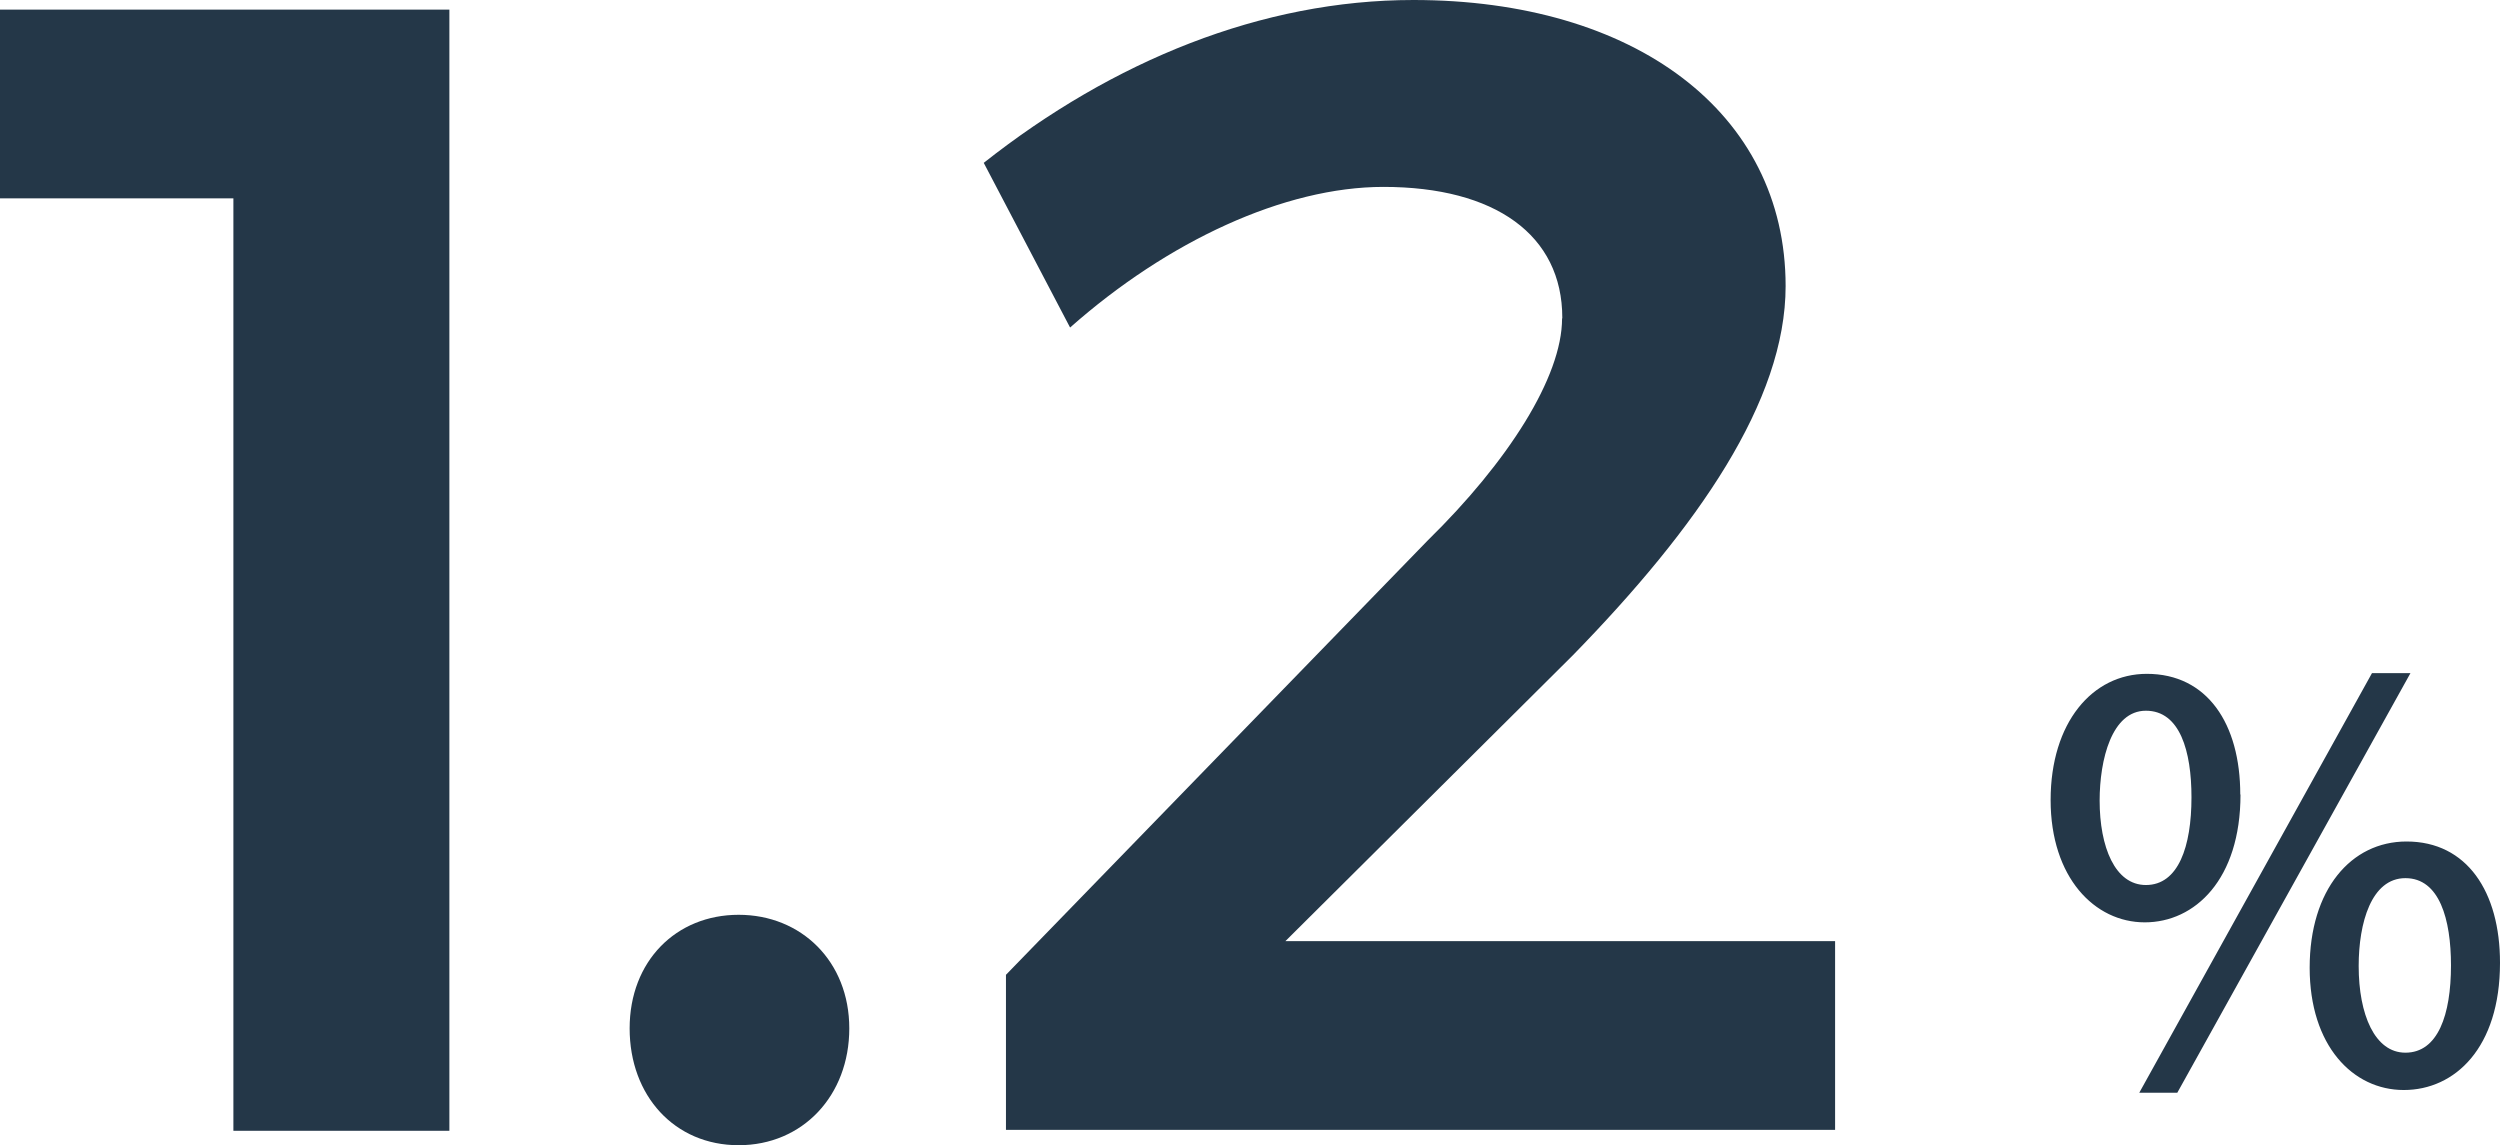 <?xml version="1.0" encoding="UTF-8"?>
<svg id="_レイヤー_1" data-name=" レイヤー 1" xmlns="http://www.w3.org/2000/svg" width="109.15" height="50" viewBox="0 0 109.15 50">
  <defs>
    <style>
      .cls-1 {
        fill: #243748;
        stroke-width: 0px;
      }
    </style>
  </defs>
  <path class="cls-1" d="M68.21,13.88c0-3.62-2.93-5.72-7.81-5.72-4.32,0-9.42,2.37-13.68,6.14l-3.77-7.19C48.6,2.65,55.09,0,61.71,0c9.63,0,16.25,4.89,16.25,12.49,0,5.02-3.84,10.53-9.28,16.11l-12.56,12.49h24v8.24h-36.2v-6.77l18.42-18.97c3.49-3.42,5.86-7.12,5.86-9.69h.01Z"/>
  <path class="cls-1" d="M37.08,44.9c0,2.93-2.03,5.1-4.83,5.1s-4.76-2.16-4.76-5.1,2.03-4.96,4.76-4.96,4.83,2.03,4.83,4.96Z"/>
  <path class="cls-1" d="M97.82,34.69c0,3.71-1.99,5.58-4.18,5.58s-4.11-1.96-4.11-5.34,1.82-5.51,4.2-5.51c2.64,0,4.08,2.18,4.08,5.27h.01ZM91.67,34.95c0,2.03.67,3.69,2.02,3.69,1.42,0,1.99-1.68,1.99-3.83,0-2.01-.5-3.78-1.99-3.78s-2.02,2.13-2.02,3.93h0ZM95.06,47.71h-1.66l10.16-18.32h1.68l-10.18,18.32ZM109.15,42.04c0,3.71-1.97,5.55-4.2,5.55s-4.11-1.94-4.11-5.34,1.8-5.51,4.23-5.51c2.64,0,4.08,2.2,4.08,5.29h0ZM102.98,42.18c0,2.11.7,3.78,2.04,3.78,1.42,0,1.99-1.65,1.99-3.81,0-2.01-.5-3.81-1.99-3.81s-2.04,1.96-2.04,3.83h0Z"/>
  <path class="cls-1" d="M19.62.42v48.95h-9.43V8.66H0V.42h19.62Z"/>
</svg>